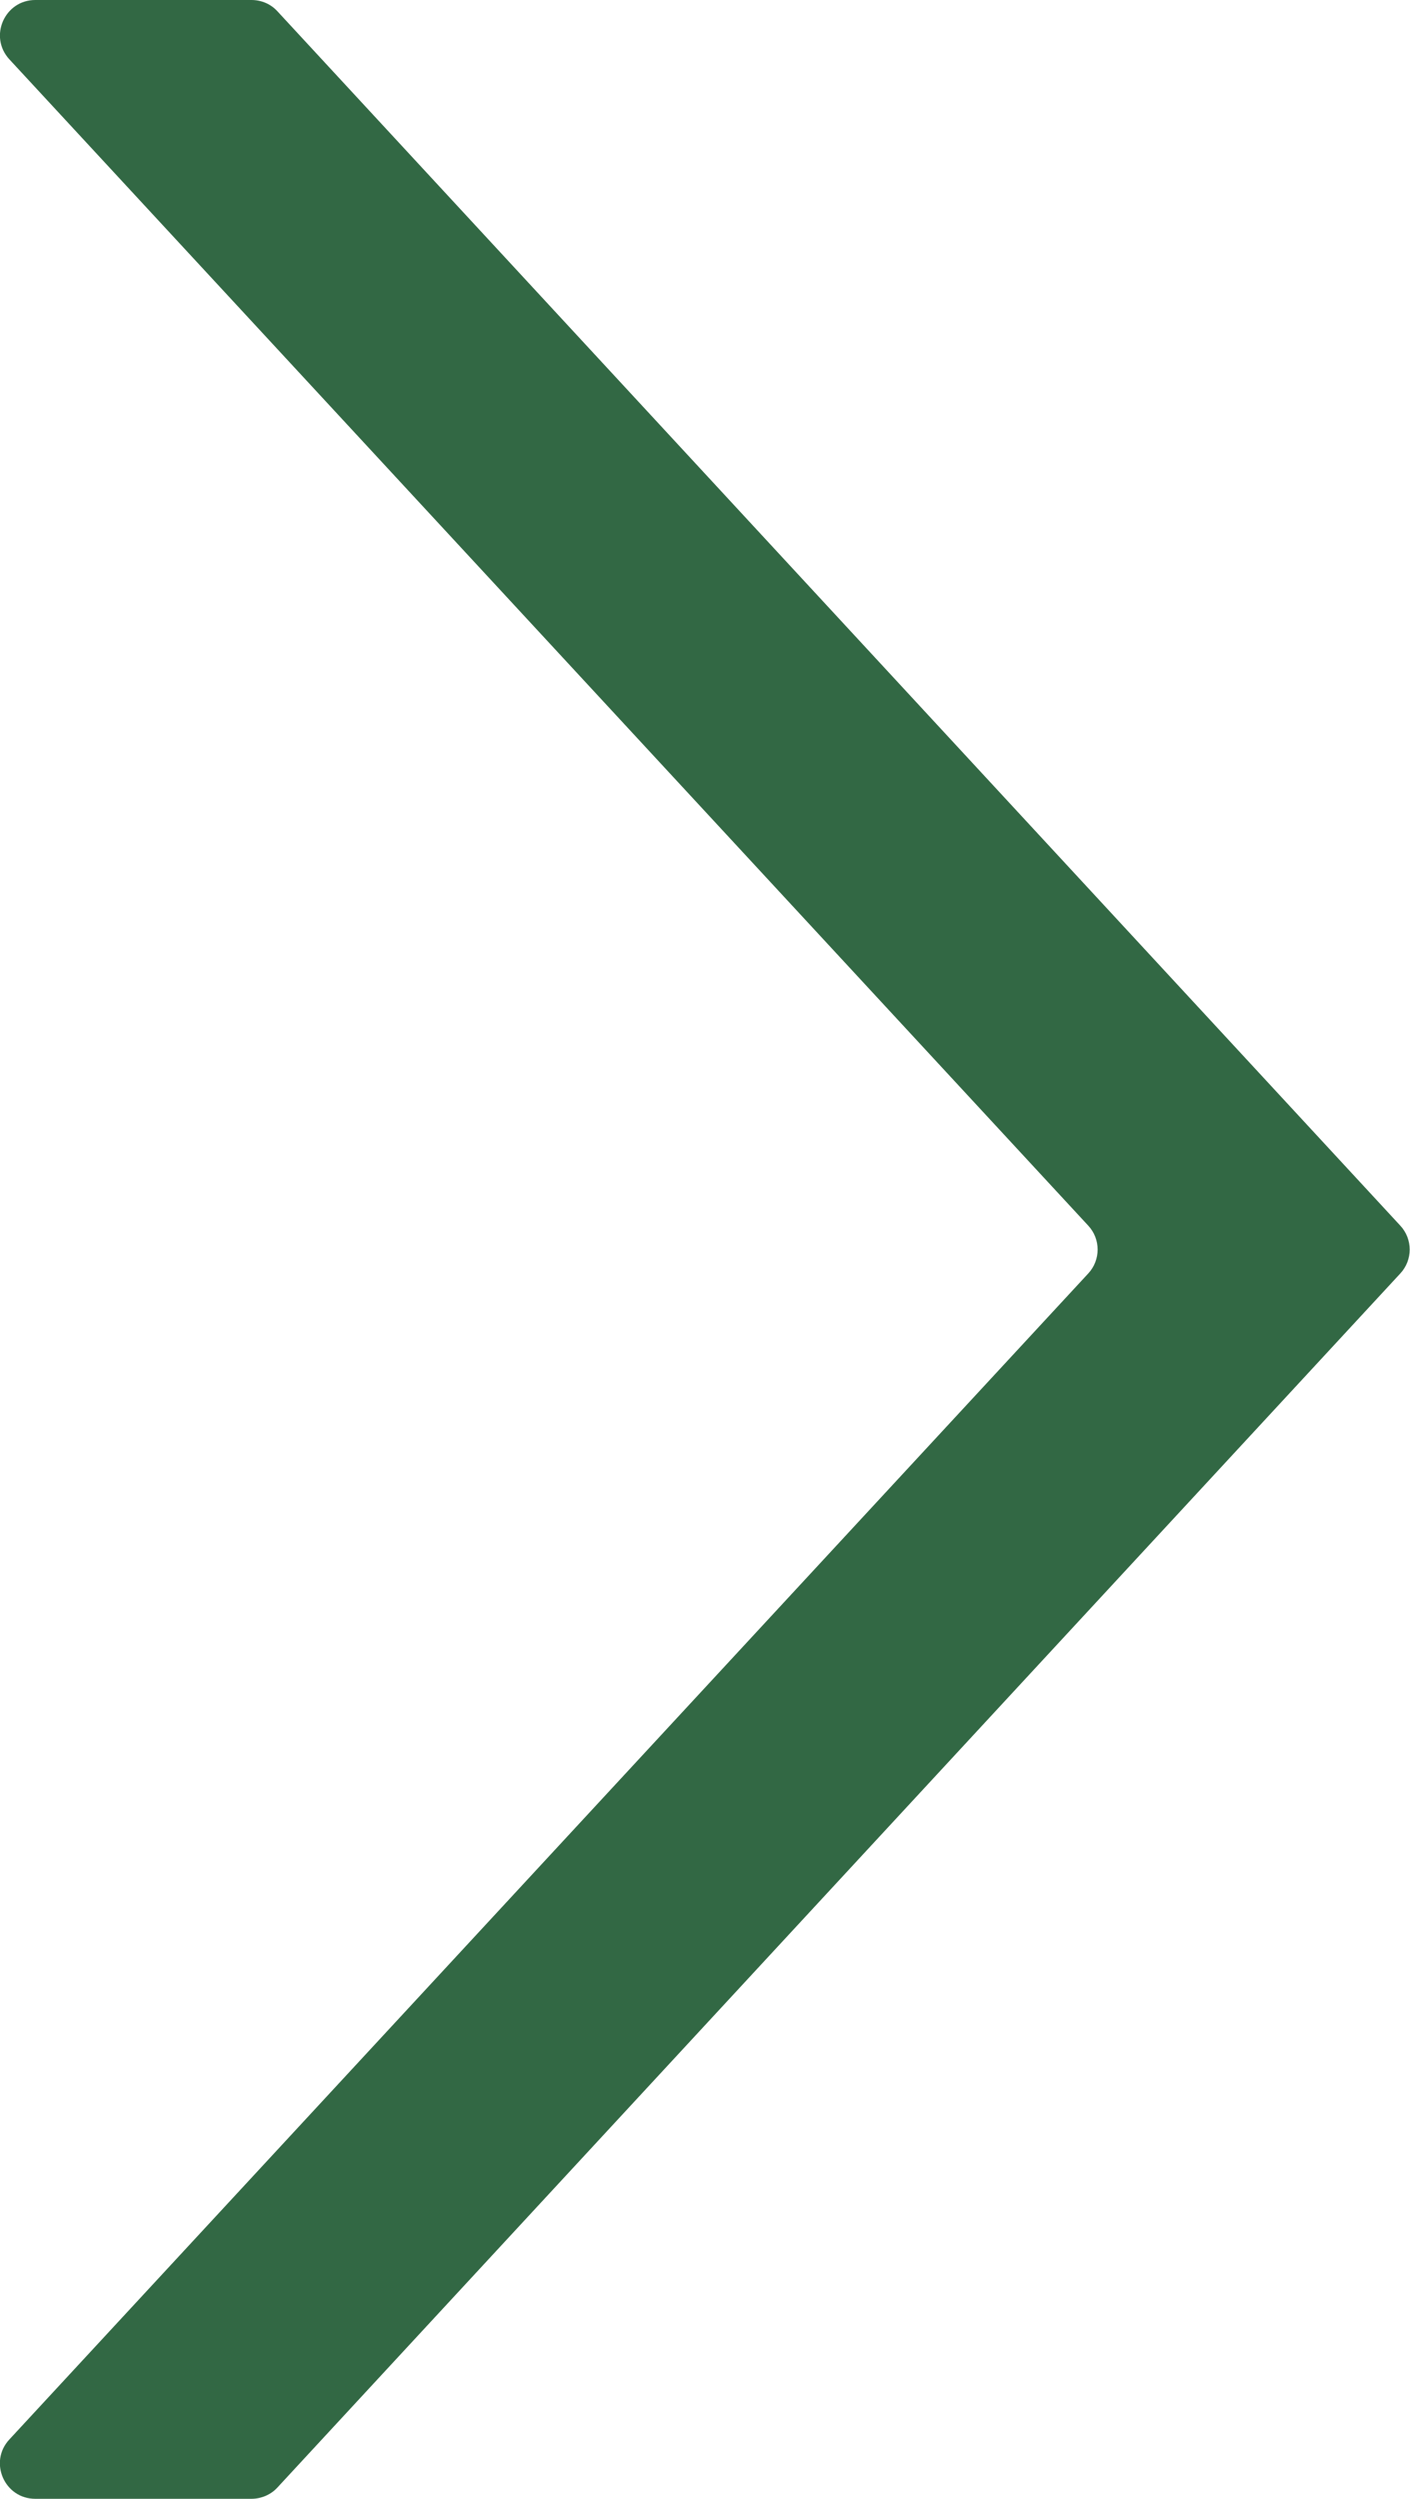 <?xml version="1.0" encoding="UTF-8"?><svg id="_レイヤー_2" xmlns="http://www.w3.org/2000/svg" viewBox="0 0 45.14 80"><defs><style>.cls-1{fill:#326844;}</style></defs><g id="_レイヤー_1-2"><path class="cls-1" d="M.3,1.9l34.54,37.34c.4.43.4,1.1,0,1.53L.3,78.1c-.67.72-.16,1.9.83,1.9h6.92c.31,0,.62-.13.83-.36l35.95-38.87c.4-.43.4-1.1,0-1.53L8.88.36c-.21-.23-.51-.36-.83-.36H1.13C.15,0-.37,1.17.3,1.9Z"/></g></svg>